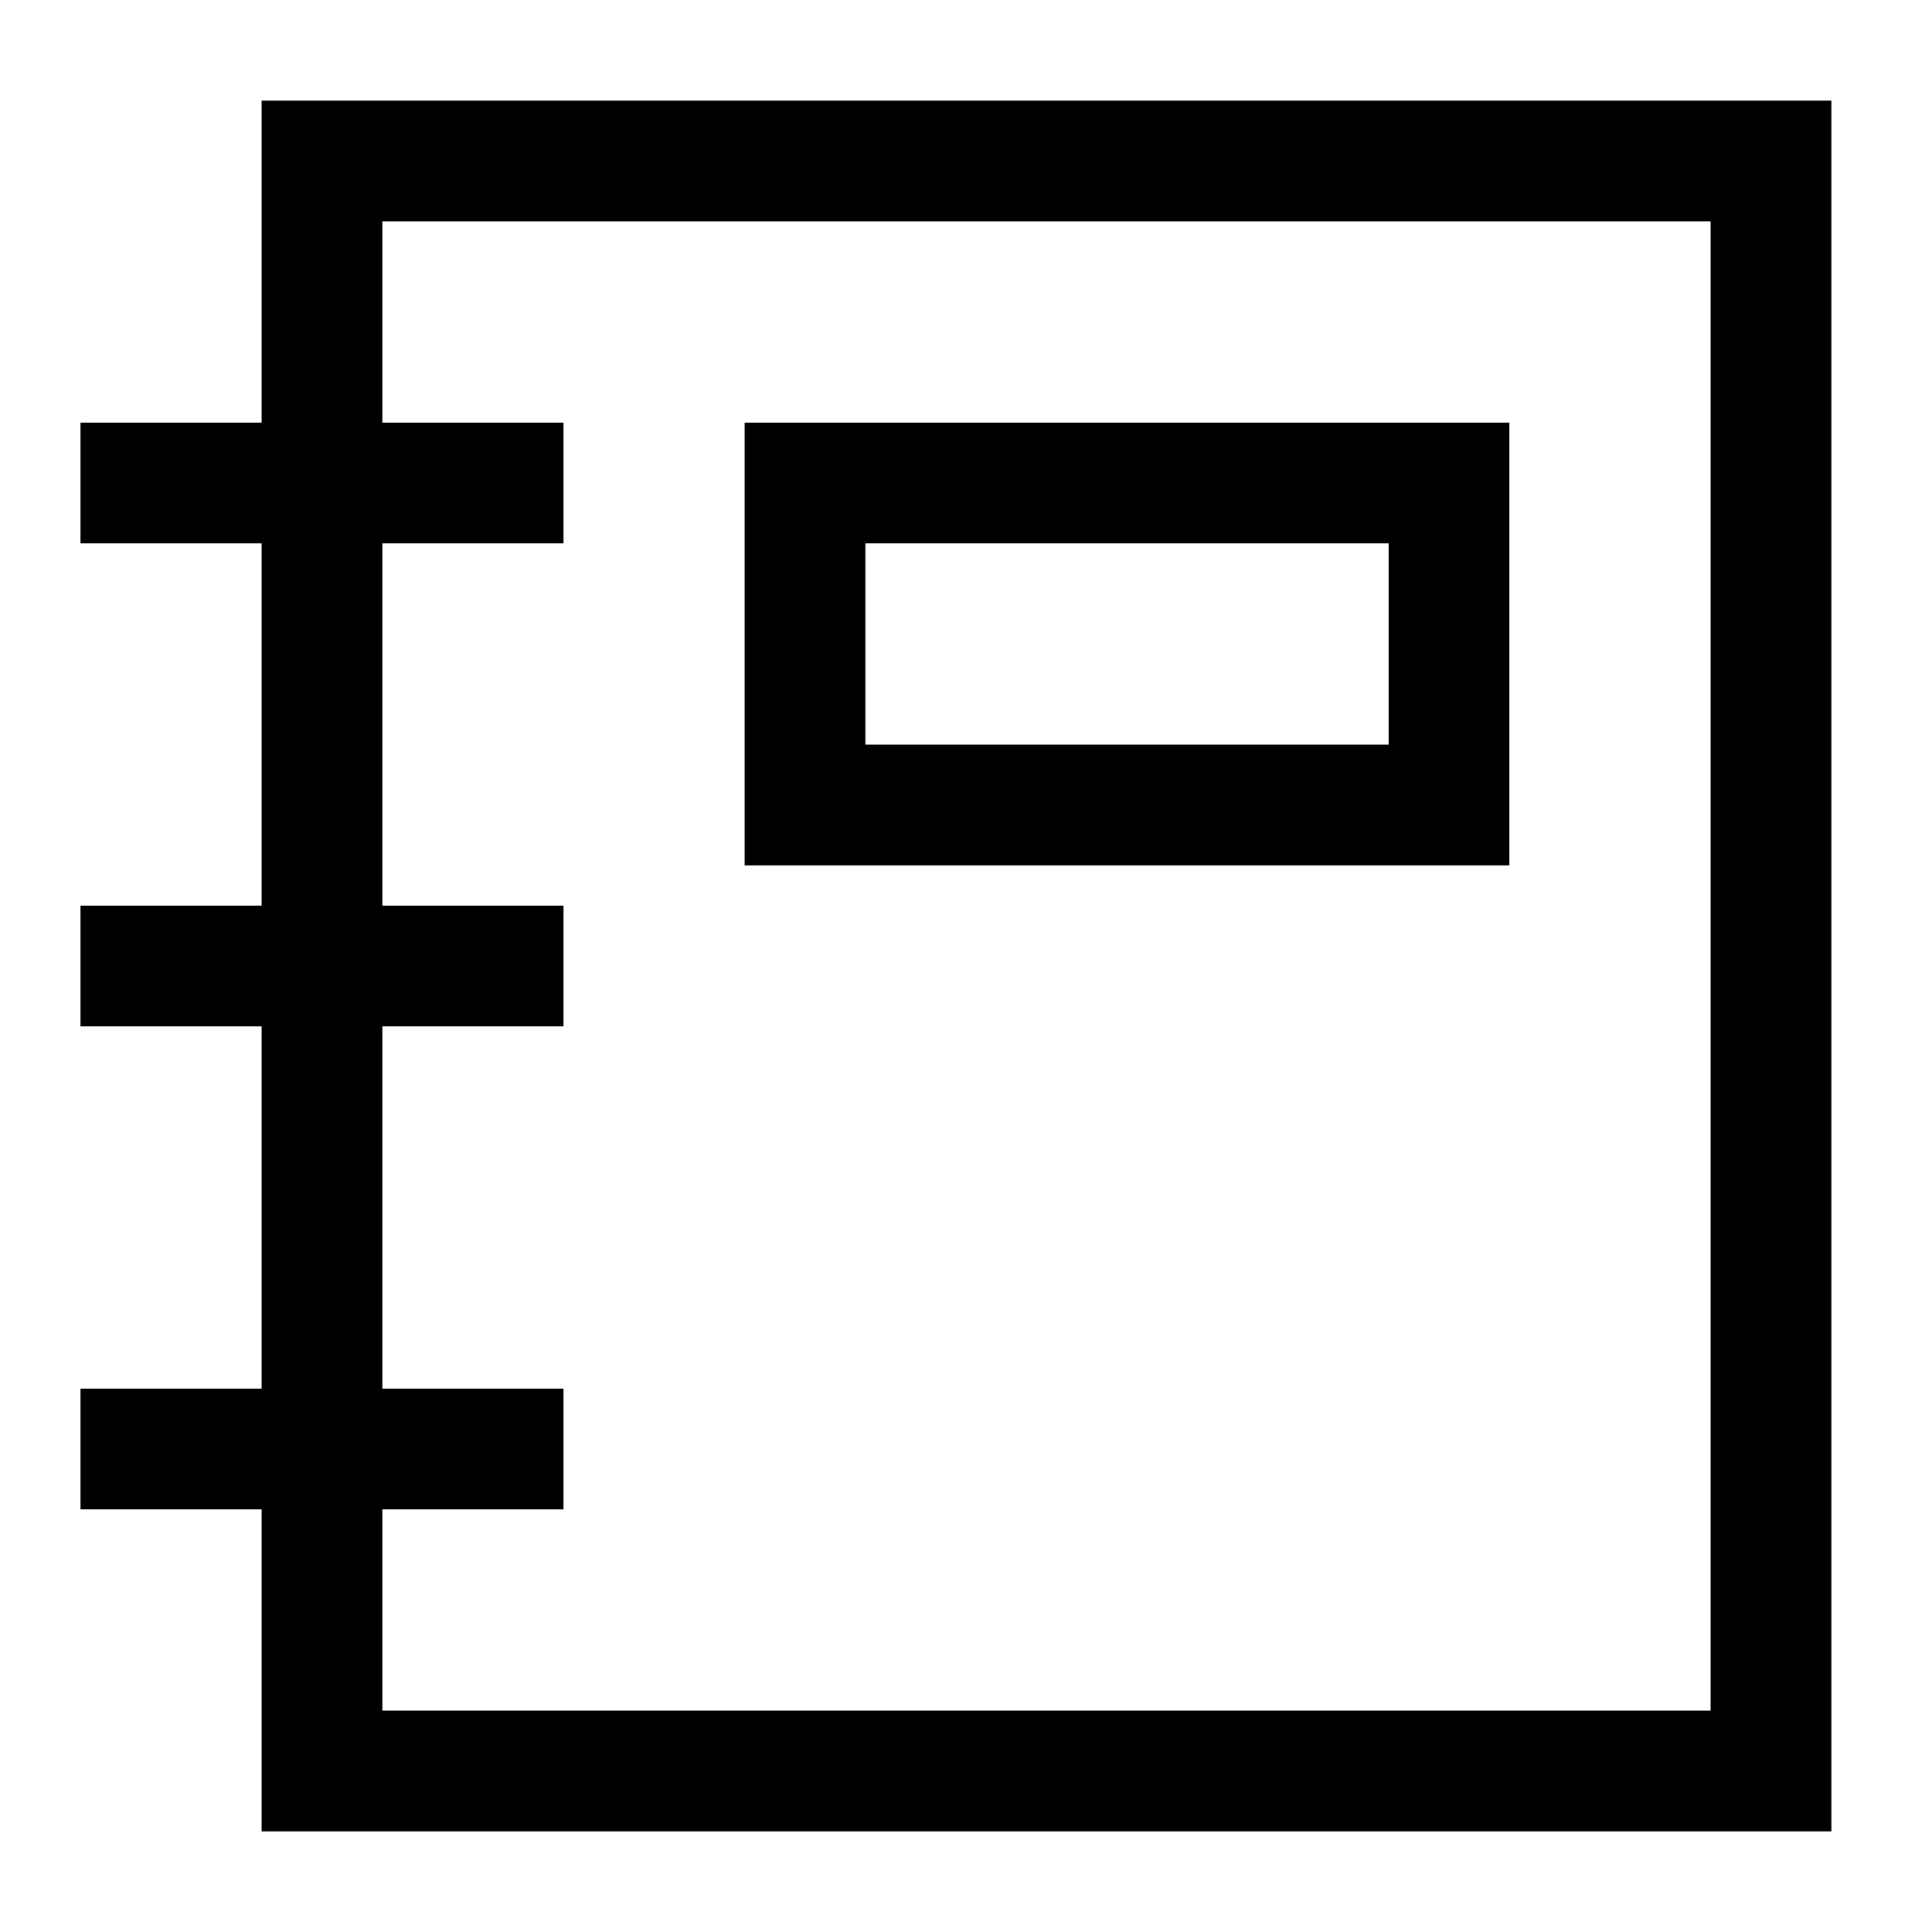 <?xml version="1.0" encoding="utf-8"?>
<!-- Generator: Adobe Illustrator 26.5.0, SVG Export Plug-In . SVG Version: 6.00 Build 0)  -->
<svg version="1.1" id="Layer_1" xmlns="http://www.w3.org/2000/svg" xmlns:xlink="http://www.w3.org/1999/xlink" x="0px" y="0px"
	 viewBox="0 0 24 24" style="enable-background:new 0 0 24 24;" xml:space="preserve">
<style type="text/css">
	.st0{fill:none;stroke:#000000;stroke-width:1.5;}
</style>
<path class="st0" d="M4,2h18v20H4V2z"/>
<path class="st0" d="M1,6h6"/>
<path class="st0" d="M1,12h6"/>
<path class="st0" d="M1,18h6"/>
<path class="st0" d="M10,6h8v4h-8V6z"/>
</svg>
